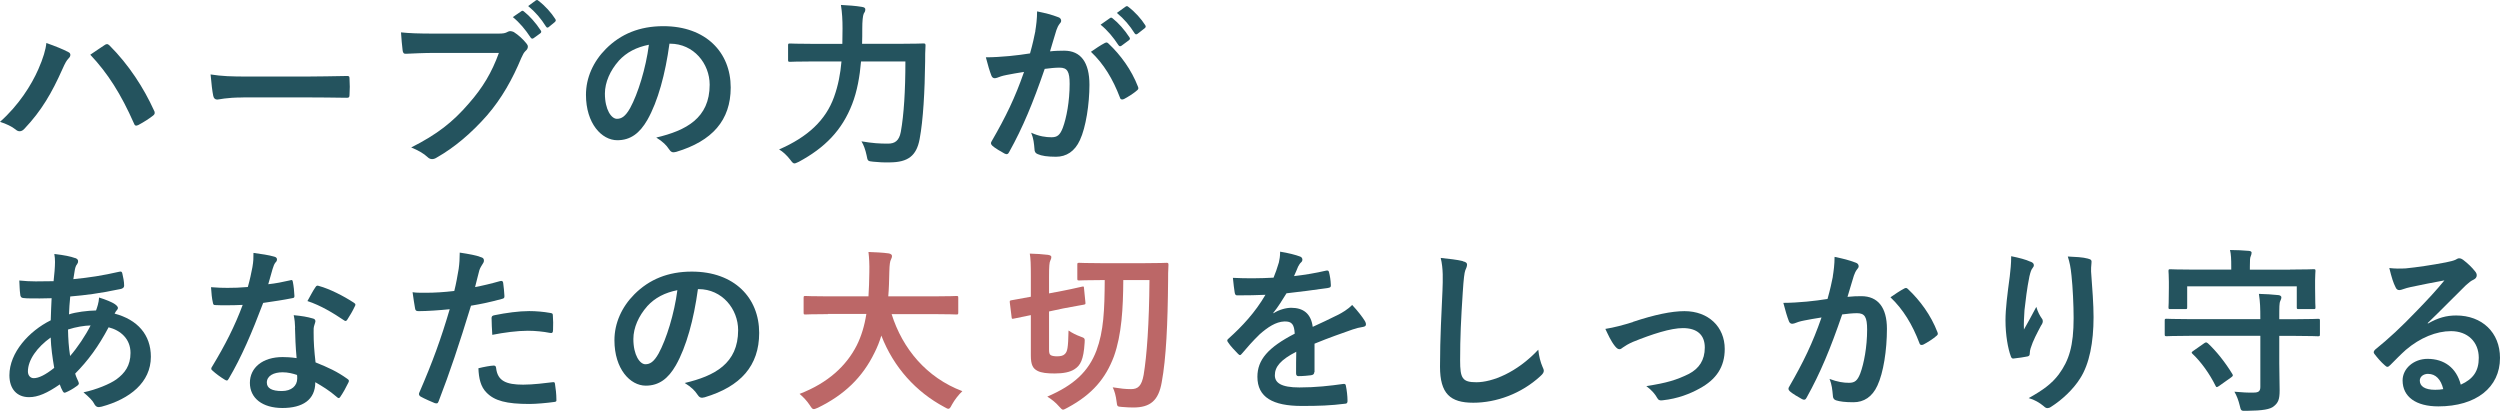 <?xml version="1.0" encoding="UTF-8"?><svg id="_イヤー_2" xmlns="http://www.w3.org/2000/svg" viewBox="0 0 403.99 66.39"><defs><style>.cls-1{fill:#bc6767;}.cls-2{fill:#24535e;}</style></defs><g id="_イヤー_1-2"><g><path class="cls-2" d="M6.2,11.18c.77-1.74,1.2-3.2,1.29-4.23,1.46,.51,2.74,1.03,3.54,1.46,.26,.11,.34,.29,.34,.46,0,.2-.11,.4-.29,.57-.31,.31-.54,.71-1,1.74-1.69,3.8-3.37,6.71-6.11,9.6-.26,.29-.51,.43-.8,.43-.23,0-.43-.09-.66-.29-.57-.46-1.49-.91-2.51-1.23,3-2.66,5.06-5.91,6.2-8.51Zm10.68-3.88c.14-.11,.29-.17,.4-.17,.14,0,.26,.06,.43,.23,3.11,3.11,5.51,6.83,7.17,10.48,.09,.14,.12,.26,.12,.4,0,.17-.09,.31-.29,.46-.54,.43-1.46,1.03-2.37,1.51-.37,.17-.57,.11-.69-.26-2.11-4.77-4.23-8.11-7.06-11.11,1.03-.69,1.8-1.23,2.29-1.54Z"/><path class="cls-2" d="M39.32,15.75c-2.83,0-3.91,.34-4.2,.34-.34,0-.57-.17-.66-.6-.14-.66-.31-2-.43-3.46,1.86,.29,3.29,.34,6.17,.34h9.2c2.17,0,4.37-.06,6.57-.09,.43-.03,.51,.06,.51,.4,.06,.86,.06,1.83,0,2.69,0,.34-.11,.46-.51,.43-2.14-.03-4.26-.06-6.37-.06h-10.28Z"/><path class="cls-2" d="M70.31,8.55c-1.86,0-3.49,.09-4.71,.14-.37,.03-.49-.17-.54-.57-.09-.57-.2-2.06-.26-2.89,1.29,.14,2.8,.2,5.48,.2h10.2c.86,0,1.17-.06,1.57-.29,.14-.09,.29-.11,.43-.11,.17,0,.34,.06,.54,.14,.77,.49,1.54,1.2,2.08,1.89,.14,.17,.2,.31,.2,.49,0,.26-.14,.49-.4,.71-.26,.26-.4,.54-.66,1.11-1.4,3.37-3.14,6.51-5.54,9.28-2.46,2.8-5.23,5.17-8.11,6.8-.26,.17-.51,.26-.77,.26-.23,0-.49-.09-.71-.31-.66-.63-1.6-1.14-2.66-1.57,4.17-2.11,6.71-4.08,9.34-7.14,2.23-2.54,3.68-4.97,4.83-8.14h-10.31Zm13.94-6.74c.14-.11,.26-.09,.43,.06,.89,.69,1.91,1.83,2.71,3.06,.11,.17,.11,.31-.09,.46l-1.06,.77c-.2,.14-.34,.11-.49-.09-.86-1.31-1.77-2.4-2.88-3.31l1.37-.94Zm2.34-1.74c.17-.11,.26-.09,.43,.06,1.06,.8,2.08,1.94,2.71,2.94,.11,.17,.14,.31-.09,.51l-.94,.77c-.08,.09-.17,.11-.23,.11-.11,0-.2-.09-.26-.2-.77-1.23-1.68-2.31-2.86-3.28l1.23-.91Z"/><path class="cls-2" d="M108.18,7.07c-.66,4.86-1.86,9.31-3.57,12.31-1.23,2.14-2.71,3.28-4.86,3.28-2.51,0-5.06-2.69-5.06-7.34,0-2.74,1.17-5.37,3.23-7.43,2.4-2.4,5.43-3.66,9.28-3.66,6.86,0,10.88,4.23,10.88,9.91,0,5.31-3,8.66-8.8,10.4-.6,.17-.86,.06-1.23-.51-.31-.49-.91-1.14-2-1.8,4.83-1.14,8.63-3.14,8.63-8.54,0-3.4-2.57-6.63-6.4-6.63h-.11Zm-8.2,2.77c-1.37,1.54-2.23,3.46-2.23,5.28,0,2.63,1.06,4.08,1.94,4.08,.74,0,1.37-.37,2.14-1.74,1.26-2.31,2.54-6.43,3.03-10.23-2,.4-3.6,1.2-4.88,2.6Z"/><path class="cls-2" d="M139.14,9.93c-.2,2.4-.63,4.83-1.43,6.88-1.63,4.23-4.4,7.06-8.63,9.34-.34,.14-.54,.26-.69,.26-.23,0-.37-.17-.69-.6-.57-.74-1.2-1.31-1.8-1.66,4.66-2.03,7.54-4.74,8.88-8.48,.66-1.83,1.03-3.74,1.2-5.74h-4.46c-2.74,0-3.68,.06-3.83,.06-.31,0-.34-.03-.34-.31v-2.34c0-.29,.03-.31,.34-.31,.14,0,1.09,.06,3.83,.06h4.6c0-.83,.03-1.66,.03-2.49,0-1.4-.06-2.51-.26-3.8,1.11,.06,2.4,.14,3.37,.31,.43,.06,.57,.2,.57,.4,0,.31-.11,.49-.26,.71-.14,.34-.23,1.17-.23,2.43,0,.77,0,1.6-.03,2.43h6c2.77,0,3.71-.06,3.91-.06,.29,0,.34,.06,.34,.34-.06,.86-.06,1.83-.06,2.57-.06,4.74-.31,9.48-.89,12.54-.51,2.74-1.91,3.74-4.77,3.77-1.09,.03-1.88-.03-2.74-.11-.89-.09-.89-.11-1.06-1.03-.2-.91-.46-1.66-.83-2.26,1.86,.31,2.88,.37,4.28,.37,1.06,0,1.8-.4,2.08-1.91,.49-2.74,.74-6.6,.74-11.37h-7.23Z"/><path class="cls-2" d="M167.3,5.01c.14-.86,.29-1.97,.29-3.17,1.49,.31,2.29,.51,3.43,.94,.29,.09,.46,.31,.46,.57,0,.14-.06,.29-.2,.43-.29,.37-.43,.69-.57,1.09-.37,1.17-.66,2.23-1.03,3.43,.77-.09,1.63-.11,2.29-.11,2.66,0,4.08,1.86,4.08,5.51,0,3.08-.57,6.88-1.54,8.94-.83,1.83-2.2,2.69-3.86,2.69-1.37,0-2.34-.14-2.97-.43-.34-.14-.51-.37-.51-.8-.08-.91-.14-1.71-.54-2.66,1.29,.6,2.4,.74,3.28,.74,.94,0,1.37-.34,1.83-1.51,.6-1.6,1.11-4.31,1.11-7.11,0-2-.37-2.63-1.63-2.63-.69,0-1.57,.09-2.4,.2-1.89,5.48-3.51,9.43-5.74,13.43-.17,.37-.4,.43-.74,.26-.51-.26-1.63-.94-1.97-1.26-.14-.14-.23-.26-.23-.43,0-.09,.03-.2,.11-.31,2.29-3.97,3.77-7,5.23-11.2-1.11,.17-2.03,.34-2.8,.49-.74,.14-1.2,.31-1.57,.46-.4,.14-.74,.09-.91-.37-.26-.66-.57-1.69-.89-2.94,1.26,0,2.51-.09,3.77-.2,1.2-.11,2.26-.26,3.37-.43,.46-1.63,.66-2.63,.86-3.6Zm11.31,1.91c.2-.11,.34-.06,.54,.14,1.94,1.83,3.68,4.2,4.74,6.94,.11,.26,.09,.4-.11,.57-.49,.46-1.57,1.14-2.14,1.43-.29,.14-.57,.11-.66-.23-1.14-3-2.63-5.46-4.69-7.4,.71-.49,1.54-1.06,2.31-1.46Zm.77-4c.14-.11,.26-.09,.43,.06,.89,.69,1.91,1.83,2.71,3.06,.11,.17,.11,.31-.09,.46l-1.2,.89c-.2,.14-.34,.11-.49-.09-.86-1.31-1.77-2.4-2.89-3.31l1.51-1.06Zm2.54-1.86c.17-.11,.26-.09,.43,.06,1.06,.8,2.08,1.94,2.71,2.94,.11,.17,.14,.34-.09,.51l-1.14,.89c-.23,.17-.37,.09-.49-.09-.77-1.23-1.68-2.31-2.86-3.28l1.43-1.03Z"/><path class="cls-2" d="M12.11,41.68c.34,.11,.51,.29,.51,.51,0,.2-.03,.31-.14,.46-.26,.31-.34,.71-.4,1.03-.08,.51-.14,.94-.23,1.43,2.63-.26,4.66-.57,7.43-1.2,.34-.09,.43,.03,.49,.29,.14,.6,.29,1.31,.29,1.94,0,.37-.29,.51-.6,.57-3.77,.77-5.51,.97-8.11,1.2-.11,1.2-.17,1.89-.2,2.89,1.11-.37,2.97-.6,4.37-.63,.17-.46,.46-1.29,.49-2.09,1.03,.31,2.14,.77,2.54,1.06,.34,.23,.51,.46,.51,.63,0,.11-.06,.23-.17,.34-.14,.14-.23,.31-.37,.57,3.68,.97,5.86,3.4,5.86,6.97,0,4.14-3.4,6.83-7.94,8.06-.63,.17-.94,.09-1.26-.54-.2-.4-.77-1-1.69-1.77,2.06-.43,4.26-1.34,5.31-2.09,1.37-1,2.29-2.23,2.29-4.28,0-2.29-1.63-3.66-3.54-4.14-1.66,3.14-3.34,5.4-5.4,7.48,.14,.51,.31,.83,.51,1.29,.17,.37,.06,.51-.23,.71-.66,.49-1.31,.83-1.71,1-.29,.14-.4,.14-.57-.14-.2-.34-.34-.69-.49-1.11-2.03,1.4-3.51,2.06-4.97,2.06-1.94,0-3.17-1.31-3.17-3.54,0-3.66,3.17-7.14,6.68-8.88,.03-1.23,.09-2.49,.14-3.57-1.69,.06-2.46,.03-2.94,.03-.83,0-1.29,0-1.63-.06-.31-.03-.49-.17-.51-.66-.09-.63-.09-1.37-.14-2.17,1.83,.2,3.4,.14,5.54,.11,.12-1.03,.23-2.31,.23-3.11,0-.43-.03-.83-.11-1.29,1.66,.2,2.63,.4,3.34,.66Zm-7.6,18.34c0,.69,.43,1.09,.94,1.09,.8,0,1.86-.51,3.31-1.66-.29-1.71-.51-3.26-.57-4.91-2.2,1.57-3.68,3.63-3.68,5.48Zm10.14-7.43c-1.03,.03-2.34,.23-3.66,.66,.03,1.49,.11,2.83,.34,4.28,1.17-1.34,2.51-3.34,3.31-4.94Z"/><path class="cls-2" d="M46.89,45.3c.26-.09,.37-.09,.43,.23,.14,.71,.23,1.57,.26,2.31,0,.26-.11,.31-.34,.34-1.54,.31-2.94,.51-4.71,.77-1.83,4.83-3.51,8.77-5.57,12.25-.11,.2-.2,.29-.31,.29-.09,0-.2-.06-.34-.14-.66-.4-1.48-1-1.97-1.46-.14-.11-.2-.2-.2-.31,0-.09,.03-.2,.14-.34,2.14-3.54,3.66-6.54,4.94-9.97-1.09,.06-1.97,.06-2.86,.06-.63,0-.86,0-1.57-.03-.29,0-.34-.09-.4-.46-.14-.54-.23-1.49-.29-2.43,1.17,.09,1.83,.11,2.66,.11,1.11,0,1.97-.03,3.29-.14,.34-1.2,.54-2.17,.74-3.2,.17-1,.17-1.43,.17-2.31,1.23,.17,2.46,.34,3.34,.6,.29,.06,.46,.23,.46,.43,0,.23-.08,.37-.26,.54-.17,.23-.29,.49-.46,1.06-.2,.69-.43,1.57-.69,2.43,1.11-.11,2.43-.37,3.54-.63Zm.8,7.66c-.03-.77-.06-1.23-.23-2.03,1.4,.14,2.14,.26,3.11,.54,.26,.06,.4,.2,.4,.46,0,.06-.06,.26-.17,.6-.12,.34-.14,.69-.12,1.17,0,1.69,.09,2.91,.31,4.86,2.06,.83,3.46,1.46,5.14,2.66,.29,.2,.31,.31,.17,.6-.43,.89-.83,1.6-1.31,2.31-.08,.14-.17,.2-.26,.2s-.17-.06-.29-.17c-1.26-1.09-2.31-1.71-3.49-2.4,0,2.86-2.06,4.17-5.31,4.17s-5.26-1.6-5.26-4.06,2.06-4.17,5.29-4.17c.54,0,1.34,.03,2.26,.17-.17-1.83-.23-3.57-.26-4.91Zm-2.03,7.2c-1.43,0-2.54,.57-2.54,1.66,0,.91,.8,1.37,2.43,1.37,1.54,0,2.48-.83,2.48-2.03,0-.26,0-.4-.03-.57-.69-.23-1.46-.43-2.34-.43Zm5.31-13.74c.17-.29,.31-.31,.6-.2,1.69,.46,3.94,1.6,5.6,2.69,.17,.11,.26,.2,.26,.31,0,.09-.03,.2-.12,.34-.29,.63-.8,1.51-1.2,2.11-.09,.14-.17,.2-.26,.2s-.14-.03-.26-.11c-1.69-1.14-3.74-2.4-5.91-3.11,.49-.86,.91-1.71,1.29-2.23Z"/><path class="cls-2" d="M80.85,45.42c.31-.09,.43,.06,.46,.29,.09,.63,.17,1.46,.2,2.06,.03,.37-.06,.46-.43,.54-1.77,.49-3.23,.8-4.97,1.09-1.94,6.34-3.4,10.71-5.23,15.45-.14,.4-.31,.37-.63,.29-.29-.11-1.68-.71-2.29-1.06-.23-.14-.31-.37-.23-.57,2.17-5,3.54-8.77,4.94-13.54-1.66,.17-3.66,.31-5,.31-.43,0-.54-.09-.6-.46-.11-.6-.26-1.57-.4-2.6,.6,.09,.94,.09,2.11,.09,1.43,0,2.97-.09,4.63-.29,.29-1.14,.51-2.4,.71-3.57,.12-.86,.17-1.71,.17-2.63,1.51,.23,2.69,.43,3.6,.8,.23,.09,.31,.29,.31,.46,0,.11,0,.26-.14,.46-.23,.4-.46,.69-.6,1.14-.29,1.03-.49,2-.69,2.71,1.11-.2,2.66-.57,4.06-.97Zm-1.11,13.65c.29,0,.4,.11,.43,.4,.23,2.09,1.63,2.69,4.37,2.69,1.6,0,3.66-.26,4.8-.4,.23-.03,.31,.03,.34,.26,.12,.74,.23,1.71,.23,2.49,.03,.34,0,.43-.46,.46-.97,.14-2.83,.31-3.88,.31-3.74,0-5.68-.51-6.97-1.86-.91-.91-1.23-2.26-1.29-3.91,.89-.23,2.06-.43,2.43-.43Zm-.31-7.57c0-.4,.09-.49,.51-.57,1.8-.37,3.91-.66,5.57-.66,1.11,0,2.34,.11,3.34,.29,.4,.06,.49,.09,.49,.43,.06,.71,.06,1.51,.03,2.29,0,.49-.14,.6-.54,.51-1-.2-2.31-.34-3.54-.34-1.71,0-3.88,.29-5.74,.66-.06-1-.11-2.03-.11-2.6Z"/><path class="cls-2" d="M112.78,46.73c-.66,4.86-1.86,9.31-3.57,12.31-1.23,2.14-2.71,3.28-4.86,3.28-2.51,0-5.06-2.69-5.06-7.34,0-2.74,1.17-5.37,3.23-7.43,2.4-2.4,5.43-3.66,9.28-3.66,6.86,0,10.88,4.23,10.88,9.91,0,5.31-3,8.66-8.8,10.4-.6,.17-.86,.06-1.23-.51-.31-.49-.91-1.14-2-1.8,4.83-1.14,8.63-3.14,8.63-8.54,0-3.4-2.57-6.63-6.4-6.63h-.11Zm-8.2,2.77c-1.37,1.54-2.23,3.46-2.23,5.28,0,2.63,1.06,4.08,1.94,4.08,.74,0,1.37-.37,2.14-1.74,1.26-2.31,2.54-6.43,3.03-10.23-2,.4-3.6,1.2-4.88,2.6Z"/><path class="cls-1" d="M133.8,50.76c-2.57,0-3.46,.06-3.63,.06-.29,0-.31-.03-.31-.34v-2.34c0-.29,.03-.31,.31-.31,.17,0,1.06,.06,3.63,.06h6.54c.09-1.17,.11-2.46,.14-3.86,.03-1.37-.03-2.4-.14-3.31,.89,.03,2.34,.09,3.29,.23,.29,.06,.51,.2,.51,.4,0,.23-.06,.37-.17,.6-.14,.26-.23,.74-.26,2-.03,1.4-.06,2.71-.17,3.94h7.37c2.57,0,3.46-.06,3.63-.06,.29,0,.31,.03,.31,.31v2.34c0,.31-.03,.34-.31,.34-.17,0-1.06-.06-3.63-.06h-6.83c1.77,5.6,5.63,10.25,11.43,12.45-.6,.57-1.23,1.37-1.66,2.14-.26,.49-.37,.71-.6,.71-.14,0-.34-.11-.66-.29-4.54-2.43-8.17-6.37-10.17-11.54-.29,.97-.66,1.89-1.09,2.74-1.97,4.06-4.94,6.86-9.14,8.91-.34,.14-.54,.23-.69,.23-.23,0-.34-.17-.66-.66-.46-.69-1-1.26-1.63-1.8,4.6-1.77,7.57-4.54,9.25-7.86,.71-1.43,1.23-3.08,1.54-5.06h-6.23Z"/><path class="cls-1" d="M169.52,56.44c0,.57,.06,.8,.26,.94s.6,.2,1.03,.2c.6,0,1-.11,1.23-.34,.46-.4,.57-1,.63-3.83,.54,.37,1.26,.74,1.91,.97,.74,.26,.74,.29,.69,1.03-.17,2.74-.69,3.63-1.6,4.23-.74,.51-1.88,.71-3.23,.71-1.2,0-2.17-.09-2.8-.43-.71-.37-1.06-.94-1.06-2.46v-6.54l-2.77,.57c-.29,.06-.31,.03-.34-.26l-.29-2.34c-.03-.31,0-.31,.26-.37,.29-.06,1.03-.17,3.14-.57v-3.2c0-2-.03-2.97-.17-3.77,1.11,.03,2,.09,2.94,.2,.37,.06,.54,.17,.54,.34,0,.26-.09,.43-.17,.6-.14,.29-.2,.83-.2,2.63v2.66l2.11-.4c2.23-.43,2.97-.66,3.23-.69,.29-.06,.29-.03,.31,.26l.23,2.29c.03,.29,0,.31-.31,.37-.26,.06-1.03,.17-3.28,.6l-2.29,.49v6.11Zm12-11.17c-.03,4.57-.26,8.8-1.51,12.31-1.34,3.57-3.49,6.14-7.46,8.28-.4,.2-.6,.34-.77,.34s-.31-.17-.63-.51c-.54-.63-1.17-1.14-1.91-1.6,4.34-1.86,6.66-4.08,7.94-7.43,1.17-3.14,1.31-6.51,1.34-11.4h-.46c-2.63,0-3.48,.06-3.66,.06-.29,0-.31-.03-.31-.31v-2.23c0-.29,.03-.31,.31-.31,.17,0,1.03,.06,3.66,.06h6.77c2.63,0,3.51-.06,3.68-.06,.26,0,.31,.06,.31,.34-.06,.94-.06,1.77-.06,2.54-.06,6.97-.31,12.54-1.03,16.42-.51,2.94-1.83,4.08-4.6,4.08-.54,0-1.08-.03-1.83-.09s-.77-.06-.86-.83c-.12-1-.34-1.77-.63-2.34,1.31,.2,2,.29,2.97,.29,1.14,0,1.71-.54,2.03-2.31,.51-3.08,.89-8.23,.94-15.31h-4.26Z"/><path class="cls-2" d="M212.38,60.13c0,.31-.17,.46-.54,.51s-1.23,.14-2.03,.14c-.26,0-.37-.17-.37-.46,0-1.03,0-2.46,.03-3.48-2.54,1.31-3.46,2.43-3.46,3.8,0,1.2,.97,1.97,3.97,1.97,2.63,0,4.91-.26,7.11-.57,.26-.03,.37,.06,.4,.31,.14,.66,.26,1.66,.26,2.34,.03,.34-.09,.54-.31,.54-2.46,.31-4.31,.37-7.08,.37-4.68,0-7.17-1.4-7.17-4.71,0-2.74,1.71-4.74,6.03-6.97-.08-1.46-.43-2.03-1.71-1.97-1.34,.06-2.63,.91-3.94,2.06-1.23,1.2-1.94,2.03-2.86,3.11-.14,.17-.23,.26-.34,.26-.09,0-.2-.09-.31-.2-.4-.4-1.26-1.29-1.63-1.89-.09-.11-.11-.2-.11-.26,0-.11,.06-.2,.2-.31,2.2-1.97,4.31-4.23,5.97-7.08-1.34,.06-2.88,.09-4.57,.09-.26,0-.34-.14-.4-.46-.09-.46-.2-1.51-.29-2.37,2.17,.11,4.4,.09,6.57-.03,.31-.77,.57-1.46,.86-2.46,.11-.49,.2-.97,.2-1.74,1.26,.2,2.51,.51,3.26,.8,.23,.09,.34,.29,.34,.49,0,.14-.06,.31-.2,.43-.17,.14-.34,.4-.49,.69-.17,.4-.31,.77-.66,1.54,1.74-.2,3.49-.49,5.2-.89,.31-.06,.4,.03,.46,.29,.14,.57,.26,1.23,.29,2.06,.03,.29-.09,.4-.49,.46-2.14,.31-4.6,.63-6.68,.86-.66,1.06-1.29,2.11-2.14,3.17l.03,.06c.91-.6,2.08-.89,2.86-.89,1.89,0,3.2,.86,3.49,3.08,1.11-.51,2.74-1.26,4.2-2,.54-.29,1.46-.8,2.17-1.54,.94,1,1.69,2,2,2.51,.17,.26,.23,.46,.23,.63,0,.23-.14,.34-.43,.4-.6,.09-1.17,.23-1.74,.43-1.86,.66-3.71,1.29-6.14,2.29v4.6Z"/><path class="cls-2" d="M236.38,42.22c.49,.11,.69,.26,.69,.54,0,.31-.17,.66-.29,.94-.14,.4-.26,1.29-.4,3.48-.29,4.4-.43,7.31-.43,11.05,0,2.89,.34,3.54,2.63,3.54,2.54,0,6.51-1.54,10-5.26,.11,1.09,.37,2.03,.66,2.71,.14,.31,.23,.51,.23,.69,0,.26-.12,.49-.57,.89-3.08,2.83-7.11,4.28-10.83,4.28s-5.37-1.46-5.37-5.83c0-4.8,.26-8.91,.4-12.34,.06-1.69,.14-3.51-.29-5.23,1.31,.14,2.68,.29,3.57,.51Z"/><path class="cls-2" d="M263.86,52.02c3.51-1.17,6.28-1.74,8.34-1.74,3.88,0,6.51,2.54,6.51,6.11,0,2.91-1.37,4.94-4.08,6.4-1.49,.83-3.49,1.63-5.91,1.89-.51,.09-.74-.03-.94-.4-.31-.57-.83-1.2-1.74-1.89,3.34-.51,4.91-1,6.88-1.97,1.63-.86,2.57-2.2,2.57-4.26s-1.26-3.14-3.54-3.14c-1.97,0-4.97,.97-8.08,2.23-.71,.31-1.29,.66-1.6,.89-.23,.2-.4,.29-.57,.29-.26,0-.46-.17-.74-.51-.66-.83-1.09-1.83-1.54-2.77,1.43-.23,2.83-.6,4.46-1.11Z"/><path class="cls-2" d="M296.17,44.68c.14-.86,.29-1.97,.29-3.17,1.49,.31,2.29,.51,3.43,.94,.29,.09,.46,.31,.46,.57,0,.14-.06,.29-.2,.43-.29,.37-.43,.69-.57,1.09-.37,1.17-.66,2.23-1.03,3.43,.77-.09,1.63-.11,2.23-.11,2.69,0,4.14,1.83,4.14,5.28s-.57,7.11-1.54,9.17c-.83,1.83-2.2,2.69-3.86,2.69-1.37,0-2.2-.11-2.83-.31-.34-.11-.51-.37-.51-.8-.09-.91-.14-1.71-.54-2.66,1.29,.49,2.26,.63,3.14,.63,.94,0,1.37-.34,1.83-1.51,.6-1.6,1.11-4.31,1.11-7.08,0-2.03-.37-2.66-1.63-2.66-.69,0-1.57,.09-2.4,.2-1.88,5.48-3.51,9.43-5.74,13.43-.17,.37-.4,.43-.74,.26-.51-.26-1.63-.94-1.97-1.26-.14-.14-.23-.26-.23-.43,0-.09,.03-.2,.11-.31,2.29-3.97,3.77-7,5.23-11.2-1.11,.17-2.03,.34-2.8,.49-.74,.14-1.2,.31-1.57,.46-.4,.14-.74,.09-.91-.37-.26-.66-.57-1.69-.89-2.94,1.26,0,2.51-.09,3.77-.2,1.2-.11,2.26-.26,3.37-.43,.46-1.63,.66-2.63,.86-3.6Zm11.63,1.91c.2-.11,.34-.06,.54,.14,1.94,1.83,3.69,4.2,4.74,6.94,.11,.26,.09,.4-.11,.57-.49,.46-1.57,1.14-2.14,1.43-.29,.14-.57,.11-.66-.23-1.14-3-2.63-5.46-4.68-7.4,.71-.49,1.54-1.06,2.31-1.46Z"/><path class="cls-2" d="M328.12,42.28c.37,.14,.54,.31,.54,.57,0,.17-.06,.29-.2,.46-.2,.23-.34,.63-.51,1.34-.4,1.94-.63,3.97-.8,5.46-.06,1.03-.14,2.11-.09,3.14,.63-1.11,1.23-2.2,2-3.66,.26,.86,.54,1.37,.88,1.86,.14,.17,.17,.31,.17,.46,0,.23-.11,.46-.29,.71-.63,1.2-1.29,2.4-1.68,3.66-.09,.26-.12,.51-.14,.86,0,.29-.11,.4-.37,.46-.34,.09-1.57,.26-2.29,.34-.2,.03-.34-.17-.4-.37-.46-1.23-.86-3.43-.86-5.8,0-1.91,.31-4.26,.69-7.11,.11-1,.23-1.97,.23-3.26,1.29,.26,2.37,.54,3.11,.89Zm9.28-.49c.57,.14,.63,.29,.57,.77-.06,.4-.06,.91-.06,1.31,.2,2.71,.4,5.31,.4,7.37,0,4.06-.66,7.57-2.17,9.91-1.11,1.77-2.91,3.46-4.71,4.6-.2,.14-.4,.2-.57,.2-.2,0-.37-.09-.6-.31-.63-.54-1.51-1.06-2.43-1.31,2.31-1.29,3.71-2.31,4.86-3.83,1.66-2.26,2.4-4.6,2.4-9.11,0-2.03-.14-5-.34-6.83-.14-1.4-.29-2.11-.6-3.11,1.26,.06,2.43,.11,3.26,.34Z"/><path class="cls-2" d="M353.75,54.27c-2.57,0-3.46,.06-3.63,.06-.29,0-.31-.03-.31-.34v-2.17c0-.29,.03-.31,.31-.31,.17,0,1.06,.06,3.63,.06h11.51c0-1.86-.03-2.74-.23-4.08,1.09,.03,2.14,.09,3.17,.2,.29,.03,.46,.2,.46,.34,0,.23-.09,.4-.17,.6-.17,.34-.17,.91-.17,2.89v.06h2.66c2.54,0,3.43-.06,3.6-.06,.29,0,.31,.03,.31,.31v2.17c0,.31-.03,.34-.31,.34-.17,0-1.06-.06-3.6-.06h-2.66v4.4c0,1.6,.06,2.94,.06,4.4s-.23,2-.94,2.57c-.57,.49-1.77,.71-4.4,.74-.91,.03-.91,0-1.11-.86-.2-.83-.49-1.6-.86-2.23,1.23,.11,2.23,.17,3.11,.14,.8,0,1.08-.23,1.08-.91v-8.26h-11.51Zm16.31-10.71c2.66,0,3.63-.06,3.8-.06,.29,0,.31,.03,.31,.31,0,.17-.06,.69-.06,1.49v1.2c0,2.54,.06,2.94,.06,3.14,0,.29-.03,.31-.31,.31h-2.4c-.29,0-.31-.03-.31-.31v-3.37h-17.71v3.37c0,.29-.03,.31-.31,.31h-2.4c-.29,0-.31-.03-.31-.31,0-.2,.06-.6,.06-3.14v-.97c0-1.03-.06-1.51-.06-1.71,0-.29,.03-.31,.31-.31,.17,0,1.14,.06,3.8,.06h6.03v-.46c0-1.26-.03-2-.2-2.71,1.03,0,2.06,.06,3.06,.14,.29,.03,.43,.14,.43,.29,0,.2-.06,.37-.14,.57-.12,.26-.14,.6-.14,1.69v.49h6.51Zm-13.88,11.91c.29-.2,.37-.17,.6,0,1.34,1.23,2.83,3.11,3.94,4.94,.17,.26,.14,.34-.17,.57l-1.97,1.4c-.17,.11-.29,.17-.34,.17-.11,0-.17-.09-.23-.23-.94-1.91-2.34-3.86-3.68-5.11-.26-.23-.2-.31,.14-.54l1.71-1.2Z"/><path class="cls-2" d="M392.37,52.27c1.6-.91,2.94-1.29,4.54-1.29,4.17,0,7.08,2.74,7.08,6.86,0,4.77-3.86,7.83-9.97,7.83-3.6,0-5.77-1.54-5.77-4.2,0-1.91,1.8-3.48,4.03-3.48,2.68,0,4.66,1.43,5.37,4.17,2-.91,2.91-2.17,2.91-4.34,0-2.6-1.83-4.31-4.48-4.31-2.37,0-5,1.06-7.31,3.03-.83,.74-1.63,1.57-2.49,2.43-.2,.2-.34,.31-.49,.31-.11,0-.26-.09-.43-.26-.6-.51-1.23-1.26-1.69-1.86-.17-.23-.08-.43,.14-.66,2.23-1.8,4.2-3.63,6.77-6.31,1.77-1.83,3.11-3.26,4.43-4.88-1.71,.31-3.74,.71-5.51,1.09-.37,.09-.74,.17-1.2,.34-.14,.06-.43,.14-.57,.14-.29,0-.49-.14-.63-.49-.34-.66-.6-1.46-1-3.08,.86,.11,1.8,.11,2.66,.06,1.74-.17,4.26-.54,6.48-.97,.71-.14,1.29-.29,1.57-.43,.14-.09,.4-.23,.54-.23,.29,0,.46,.09,.66,.23,.86,.66,1.43,1.23,1.91,1.83,.23,.26,.31,.46,.31,.69,0,.29-.17,.54-.49,.69-.49,.23-.71,.43-1.26,.91-2.08,2.03-4,4.03-6.17,6.11l.03,.09Zm.03,8.14c-.83,0-1.37,.49-1.37,1.09,0,.89,.77,1.49,2.48,1.49,.51,0,.89-.03,1.31-.11-.37-1.57-1.23-2.46-2.43-2.46Z"/></g></g></svg>